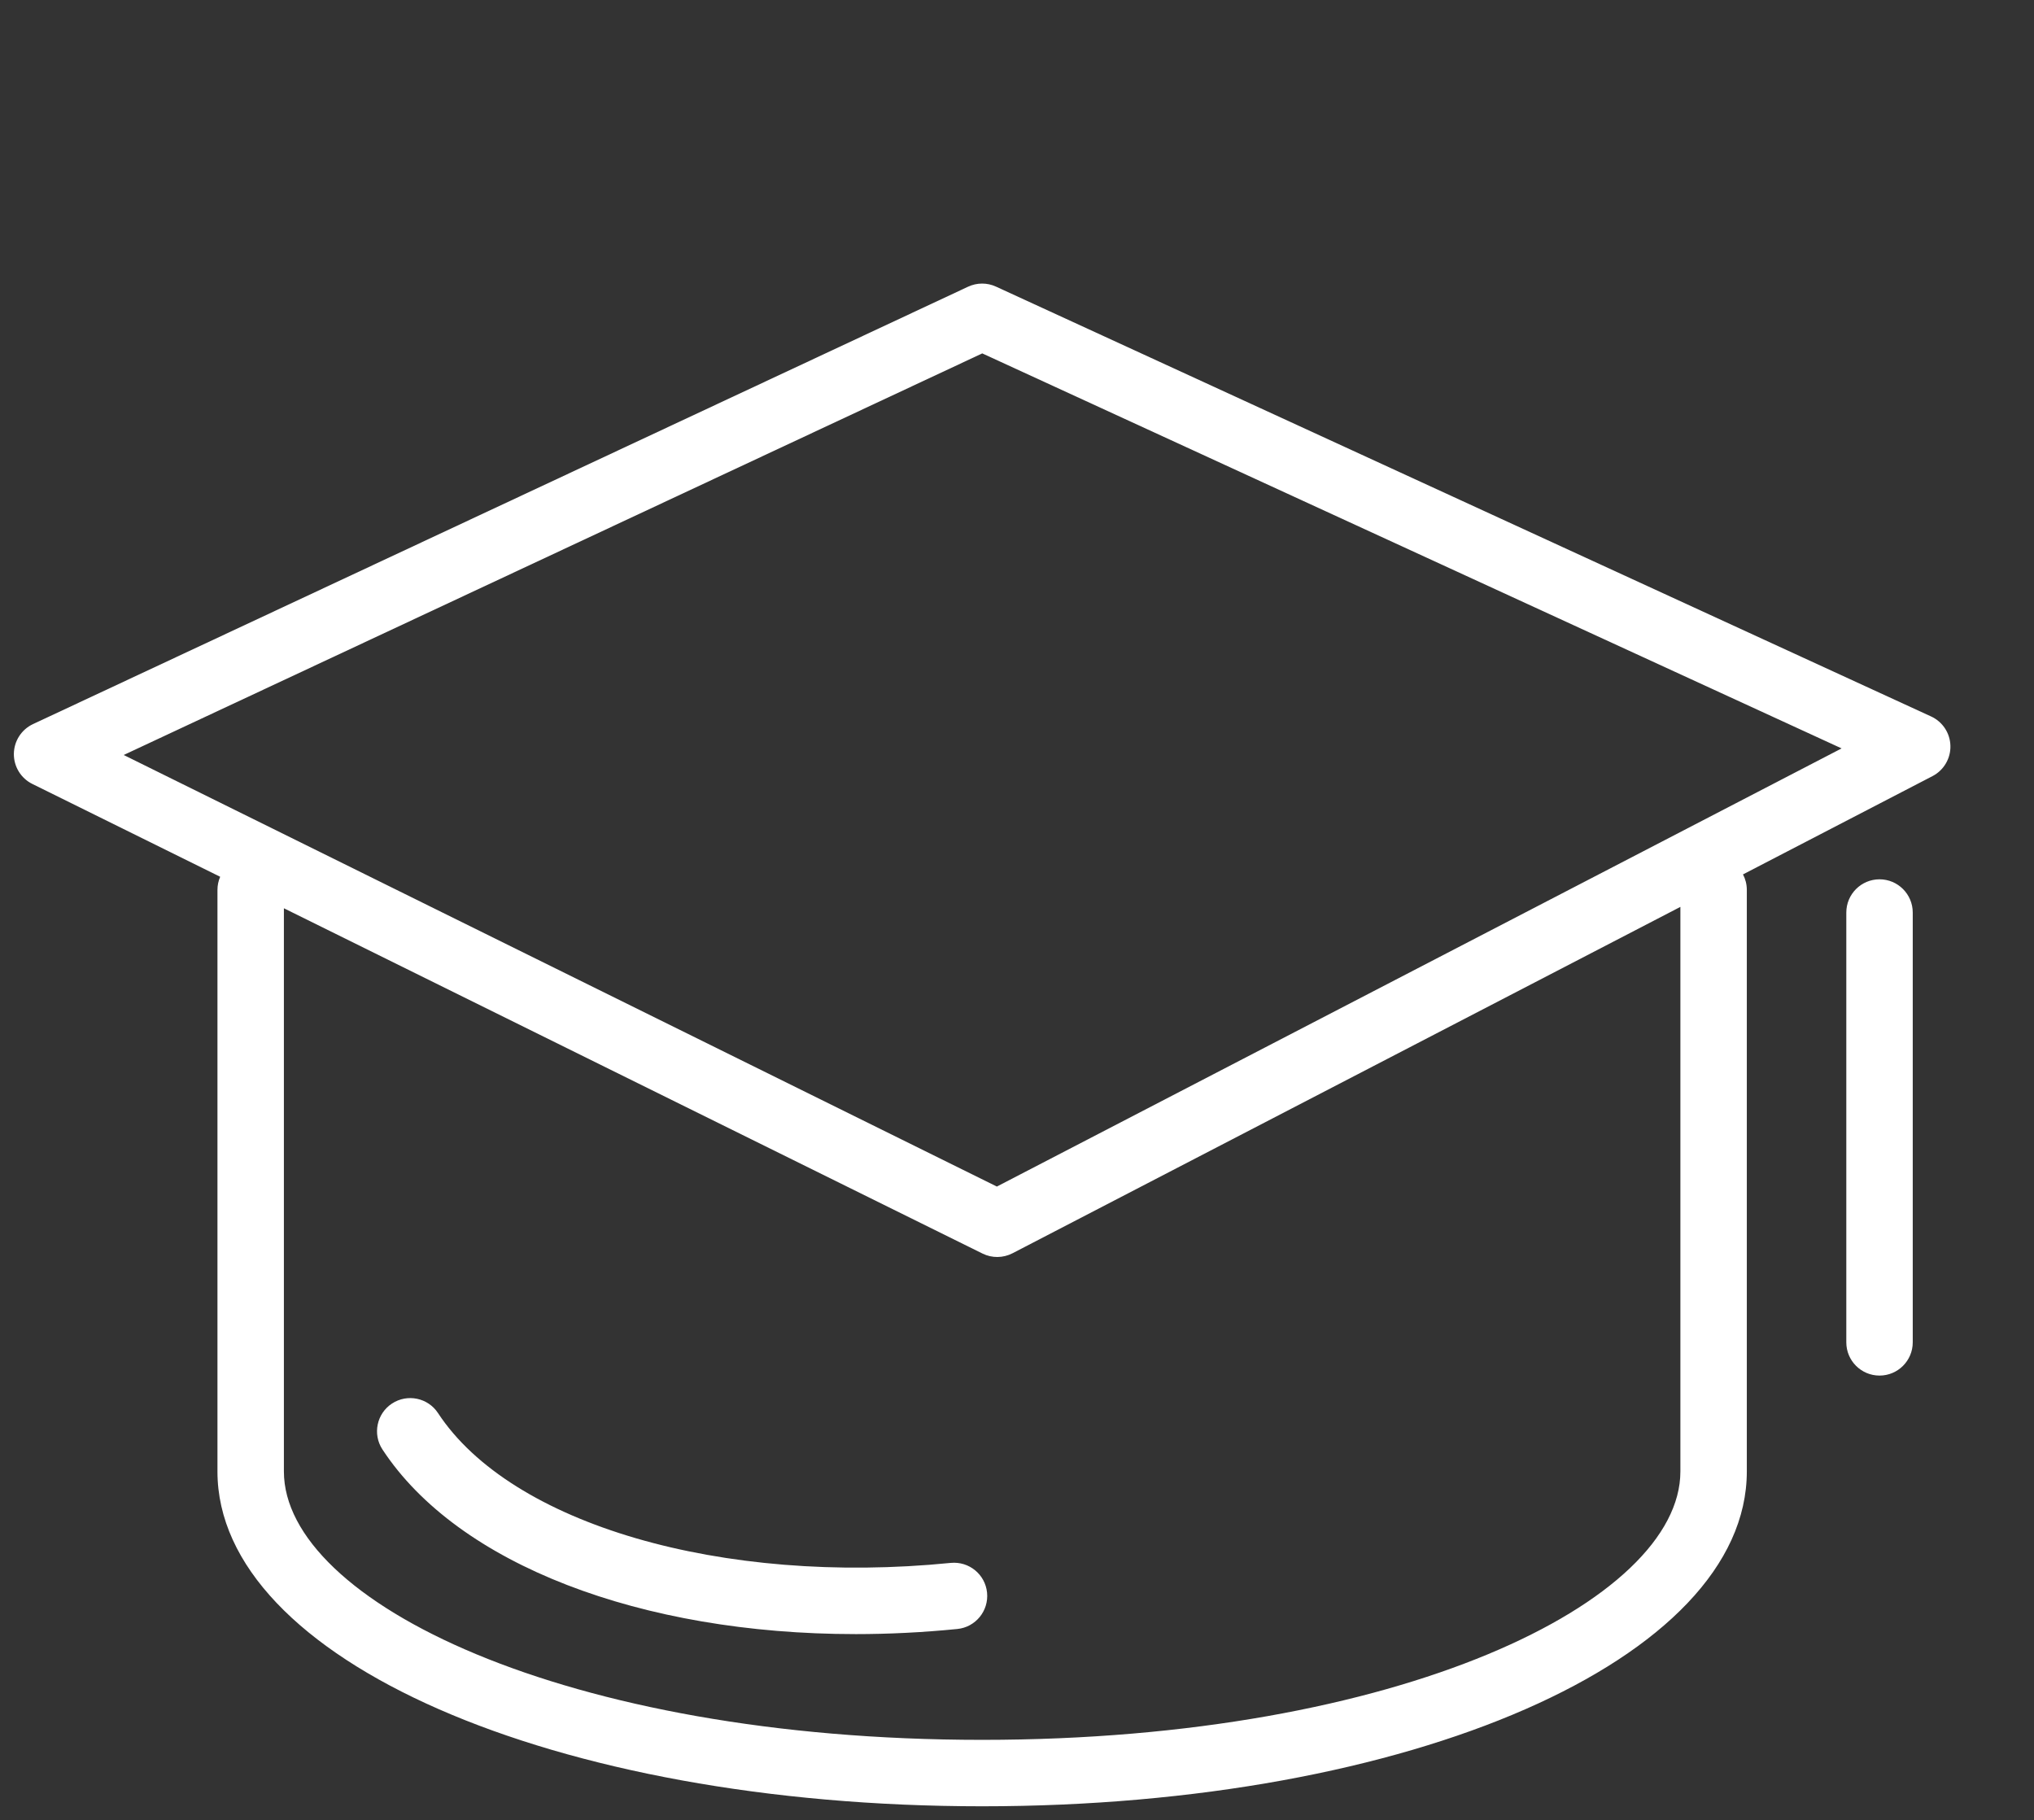 <?xml version="1.0" encoding="UTF-8"?>
<svg xmlns="http://www.w3.org/2000/svg" id="invertiert_mittig" viewBox="0 0 104.152 93.202">
  <rect x="0" y="0" width="104.152" height="93.202" fill="#333333" stroke="none"/>
  <defs>
    <style>.cls-1{fill:#fff;}</style>
  </defs>
  <path class="cls-1" d="m50.291,92.493c-21.957,0-39.156-7.532-39.156-17.146v-29.778c0-.239.05-.466.139-.673l-9.617-4.753c-.586-.289-.954-.889-.947-1.543.008-.653.389-1.245.98-1.522L49.57,14.681c.453-.211.976-.215,1.431-.004l47.881,22.01c.591.271.975.854.99,1.505.016.649-.341,1.251-.917,1.55l-9.704,5.033c.125.237.196.507.196.794v29.778c0,9.614-17.199,17.146-39.156,17.146ZM14.537,46.509v28.838c0,6.638,14.366,13.744,35.754,13.744s35.754-7.106,35.754-13.744v-28.909l-34.198,17.737c-.48.248-1.051.256-1.537.015L14.537,46.509Zm-8.203-7.849l44.711,22.099,43.255-22.436-44.003-20.227L6.334,38.66Zm37.477,45.016c-10.973,0-20.356-3.559-24.226-9.452-.516-.785-.297-1.84.488-2.355.787-.514,1.84-.296,2.355.488,3.733,5.688,14.526,8.845,26.254,7.673.939-.091,1.768.589,1.861,1.523.093.935-.589,1.769-1.523,1.861-1.765.176-3.507.262-5.21.262Zm52.431-13.238c-.939,0-1.701-.762-1.701-1.701v-22.01c0-.939.762-1.701,1.701-1.701s1.701.762,1.701,1.701v22.01c0,.939-.762,1.701-1.701,1.701Z"></path>
</svg>